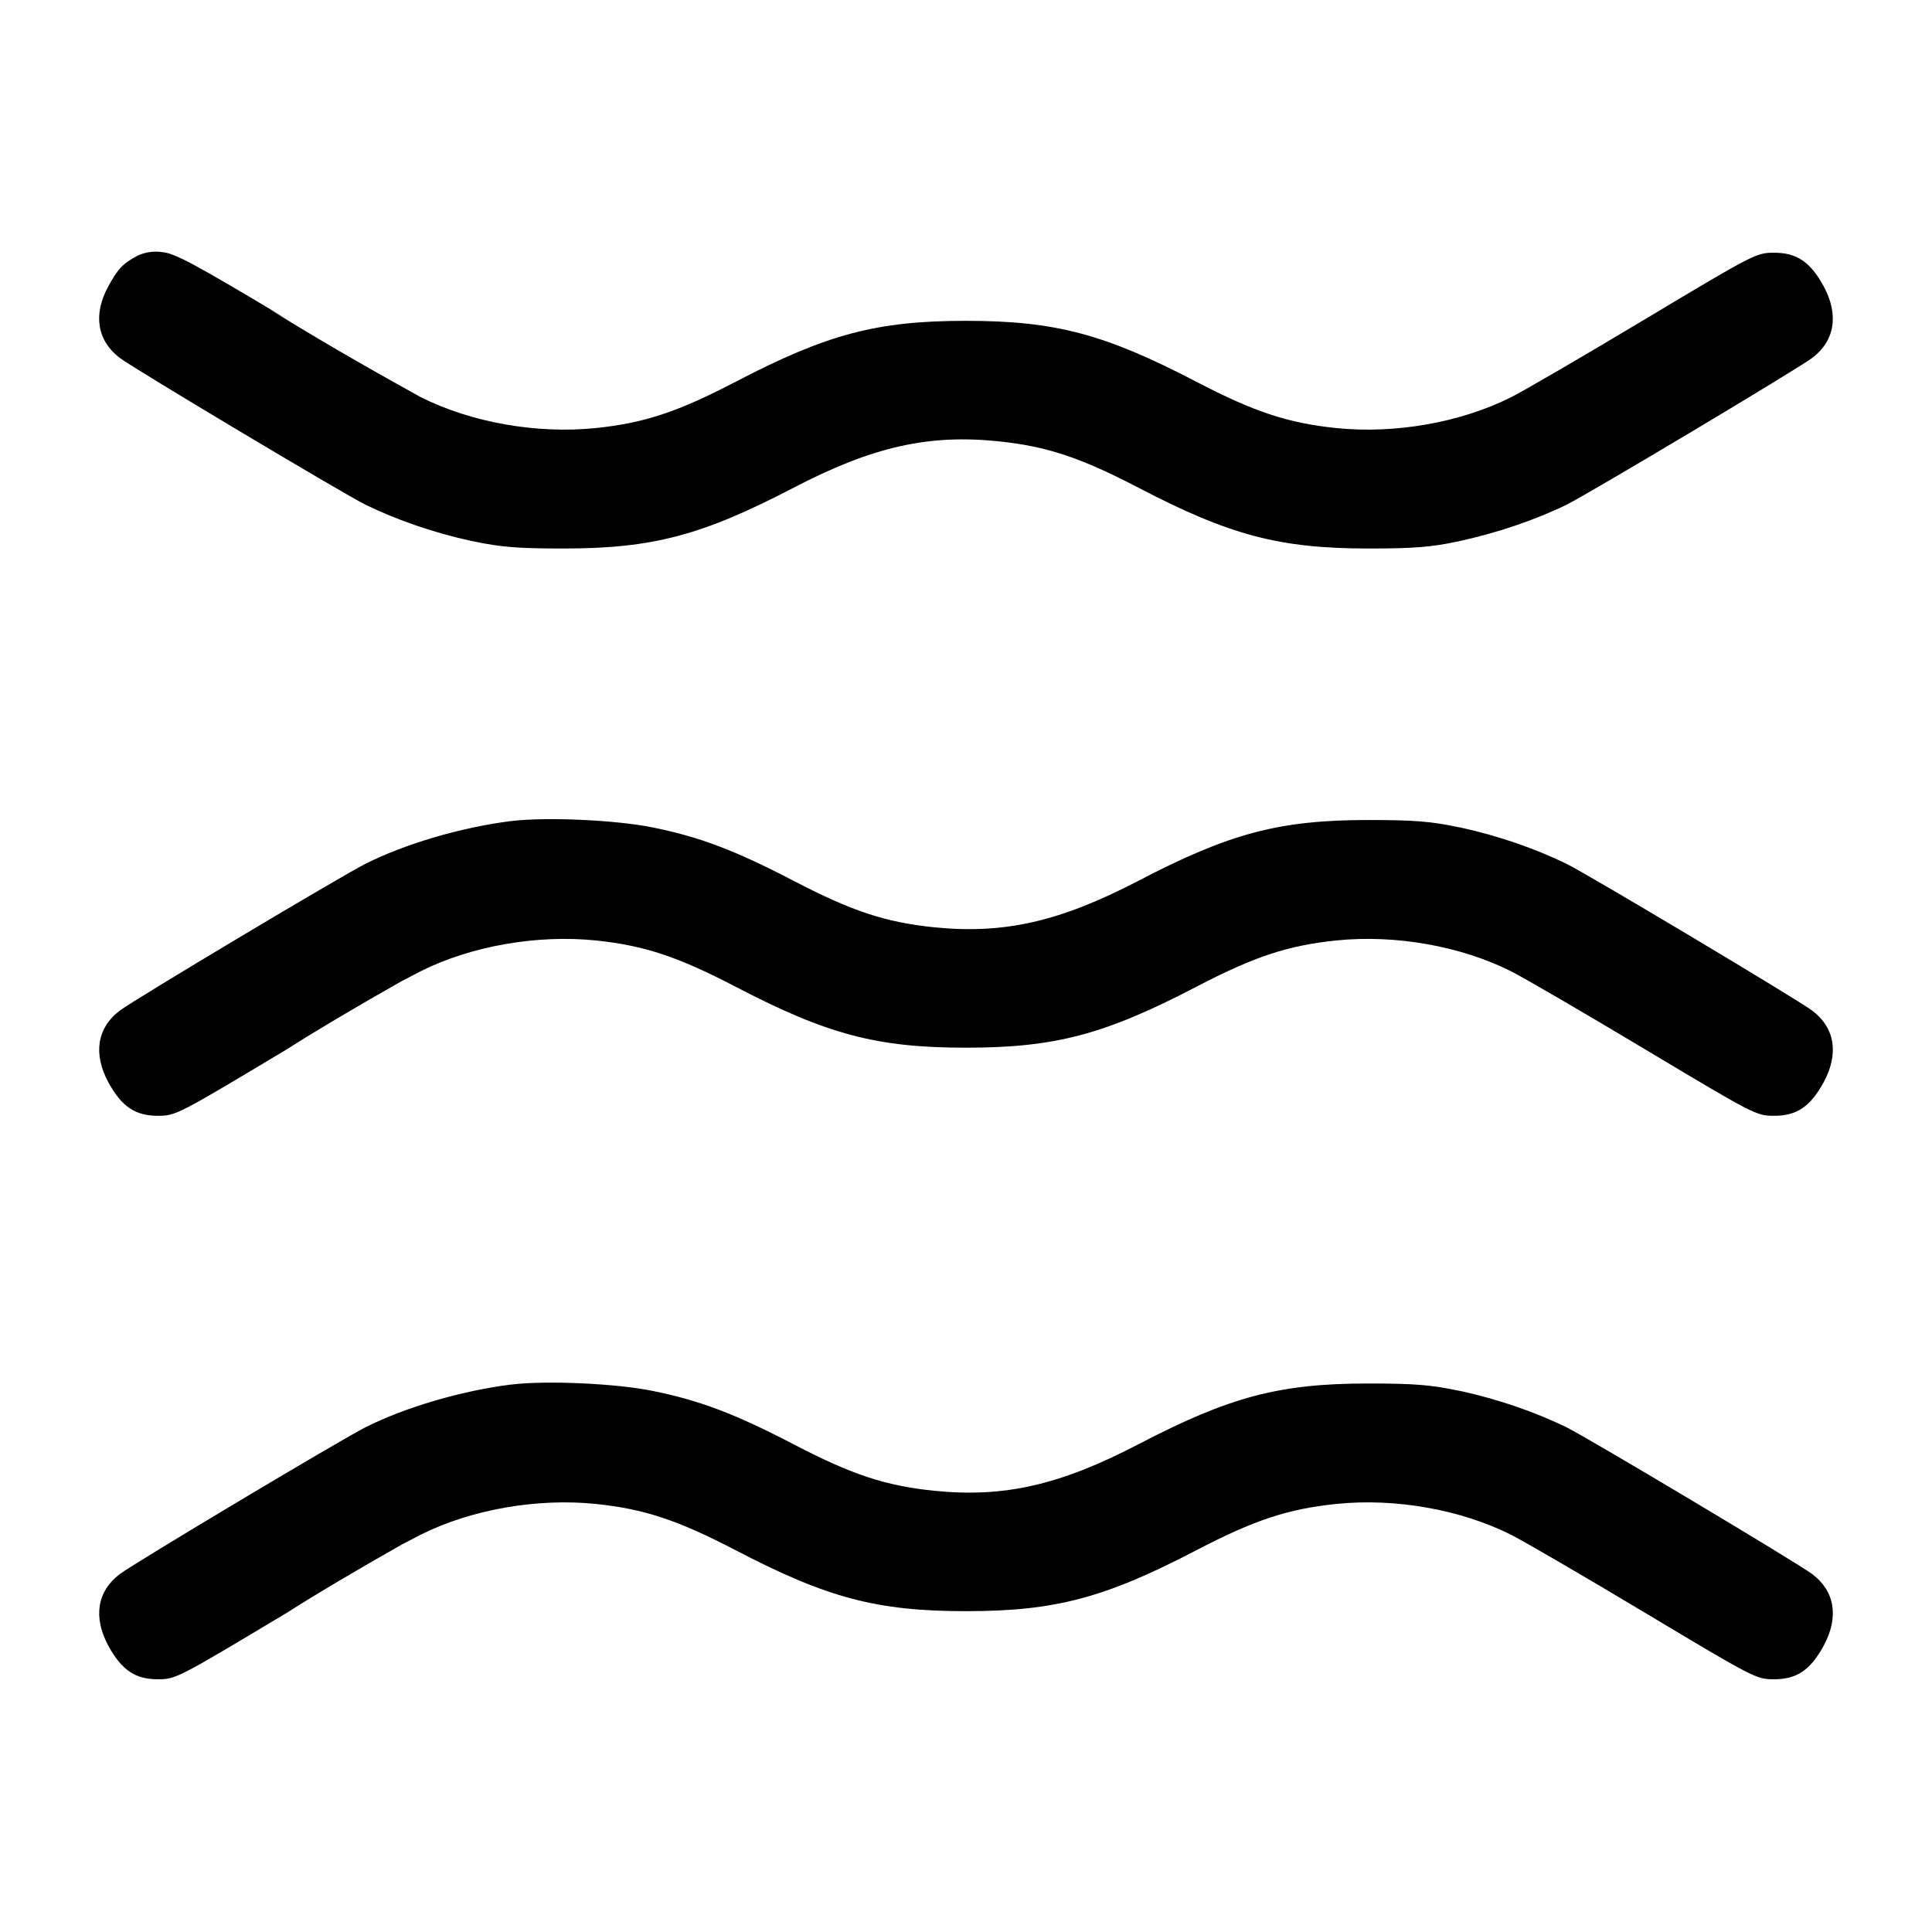 <!-- Generated by IcoMoon.io -->
<svg version="1.1" xmlns="http://www.w3.org/2000/svg" width="32" height="32" viewBox="0 0 32 32">
<title>wind-2</title>
<path d="M2.267 4.241c-0.236 0.127-0.315 0.212-0.477 0.509-0.251 0.461-0.18 0.896 0.195 1.179 0.24 0.181 3.671 2.231 4.069 2.431 0.517 0.251 1.119 0.461 1.748 0.599l0.055 0.010c0.441 0.093 0.72 0.116 1.477 0.116 1.475 0 2.296-0.217 3.813-1.008 1.301-0.677 2.225-0.887 3.388-0.768 0.8 0.083 1.353 0.265 2.319 0.768 1.517 0.791 2.339 1.008 3.813 1.008 0.757 0 1.036-0.023 1.477-0.116 0.684-0.149 1.286-0.358 1.852-0.631l-0.050 0.022c0.399-0.2 3.829-2.249 4.069-2.431 0.377-0.284 0.445-0.716 0.191-1.187-0.22-0.403-0.445-0.556-0.82-0.556-0.296 0-0.327 0.016-2.137 1.1-1.009 0.605-2.009 1.187-2.22 1.293-0.837 0.42-1.923 0.611-2.897 0.511-0.8-0.083-1.353-0.265-2.319-0.768-1.517-0.791-2.339-1.008-3.813-1.008s-2.296 0.217-3.813 1.008c-0.965 0.503-1.519 0.685-2.319 0.768-0.975 0.1-2.060-0.091-2.897-0.511-1.074-0.593-1.796-1.020-2.51-1.459l0.299 0.171c-1.563-0.936-1.864-1.097-2.080-1.116-0.029-0.004-0.063-0.007-0.097-0.007-0.115 0-0.224 0.027-0.32 0.074l0.004-0.002zM8.459 13.6c-0.817 0.103-1.751 0.377-2.405 0.707-0.399 0.2-3.829 2.249-4.069 2.431-0.377 0.284-0.445 0.716-0.191 1.187 0.22 0.403 0.445 0.556 0.82 0.556 0.297 0 0.325-0.015 2.153-1.111 0.43-0.277 1.155-0.706 1.889-1.121l0.331-0.172c0.831-0.411 1.917-0.599 2.881-0.5 0.8 0.083 1.353 0.265 2.319 0.768 1.517 0.791 2.339 1.008 3.813 1.008s2.296-0.217 3.813-1.008c0.965-0.503 1.519-0.685 2.319-0.768 0.975-0.1 2.060 0.091 2.897 0.511 0.211 0.107 1.211 0.688 2.22 1.293 1.811 1.084 1.841 1.1 2.137 1.1 0.375 0 0.6-0.153 0.82-0.556 0.255-0.471 0.187-0.903-0.191-1.187-0.24-0.181-3.671-2.231-4.069-2.431-0.517-0.251-1.119-0.461-1.748-0.599l-0.055-0.010c-0.441-0.093-0.72-0.116-1.477-0.116-1.475 0-2.296 0.217-3.813 1.008-1.301 0.677-2.225 0.887-3.388 0.768-0.8-0.083-1.353-0.265-2.319-0.768-0.968-0.504-1.553-0.727-2.335-0.885-0.615-0.125-1.779-0.177-2.353-0.104zM8.459 22.933c-0.817 0.103-1.751 0.377-2.405 0.707-0.399 0.2-3.829 2.249-4.069 2.431-0.377 0.284-0.445 0.716-0.191 1.187 0.22 0.403 0.445 0.556 0.82 0.556 0.297 0 0.325-0.015 2.153-1.111 0.43-0.277 1.155-0.706 1.889-1.121l0.331-0.172c0.831-0.411 1.917-0.599 2.881-0.5 0.8 0.083 1.353 0.265 2.319 0.768 1.517 0.791 2.339 1.008 3.813 1.008s2.296-0.217 3.813-1.008c0.965-0.503 1.519-0.685 2.319-0.768 0.975-0.1 2.060 0.091 2.897 0.511 0.211 0.107 1.211 0.688 2.22 1.293 1.811 1.084 1.841 1.1 2.137 1.1 0.375 0 0.6-0.153 0.82-0.556 0.255-0.471 0.187-0.903-0.191-1.187-0.24-0.181-3.671-2.231-4.069-2.431-0.517-0.251-1.119-0.461-1.748-0.599l-0.055-0.010c-0.441-0.093-0.72-0.116-1.477-0.116-1.475 0-2.296 0.217-3.813 1.008-1.301 0.677-2.225 0.887-3.388 0.768-0.8-0.083-1.353-0.265-2.319-0.768-0.968-0.504-1.553-0.727-2.335-0.885-0.615-0.125-1.779-0.177-2.353-0.104z"></path>
</svg>
